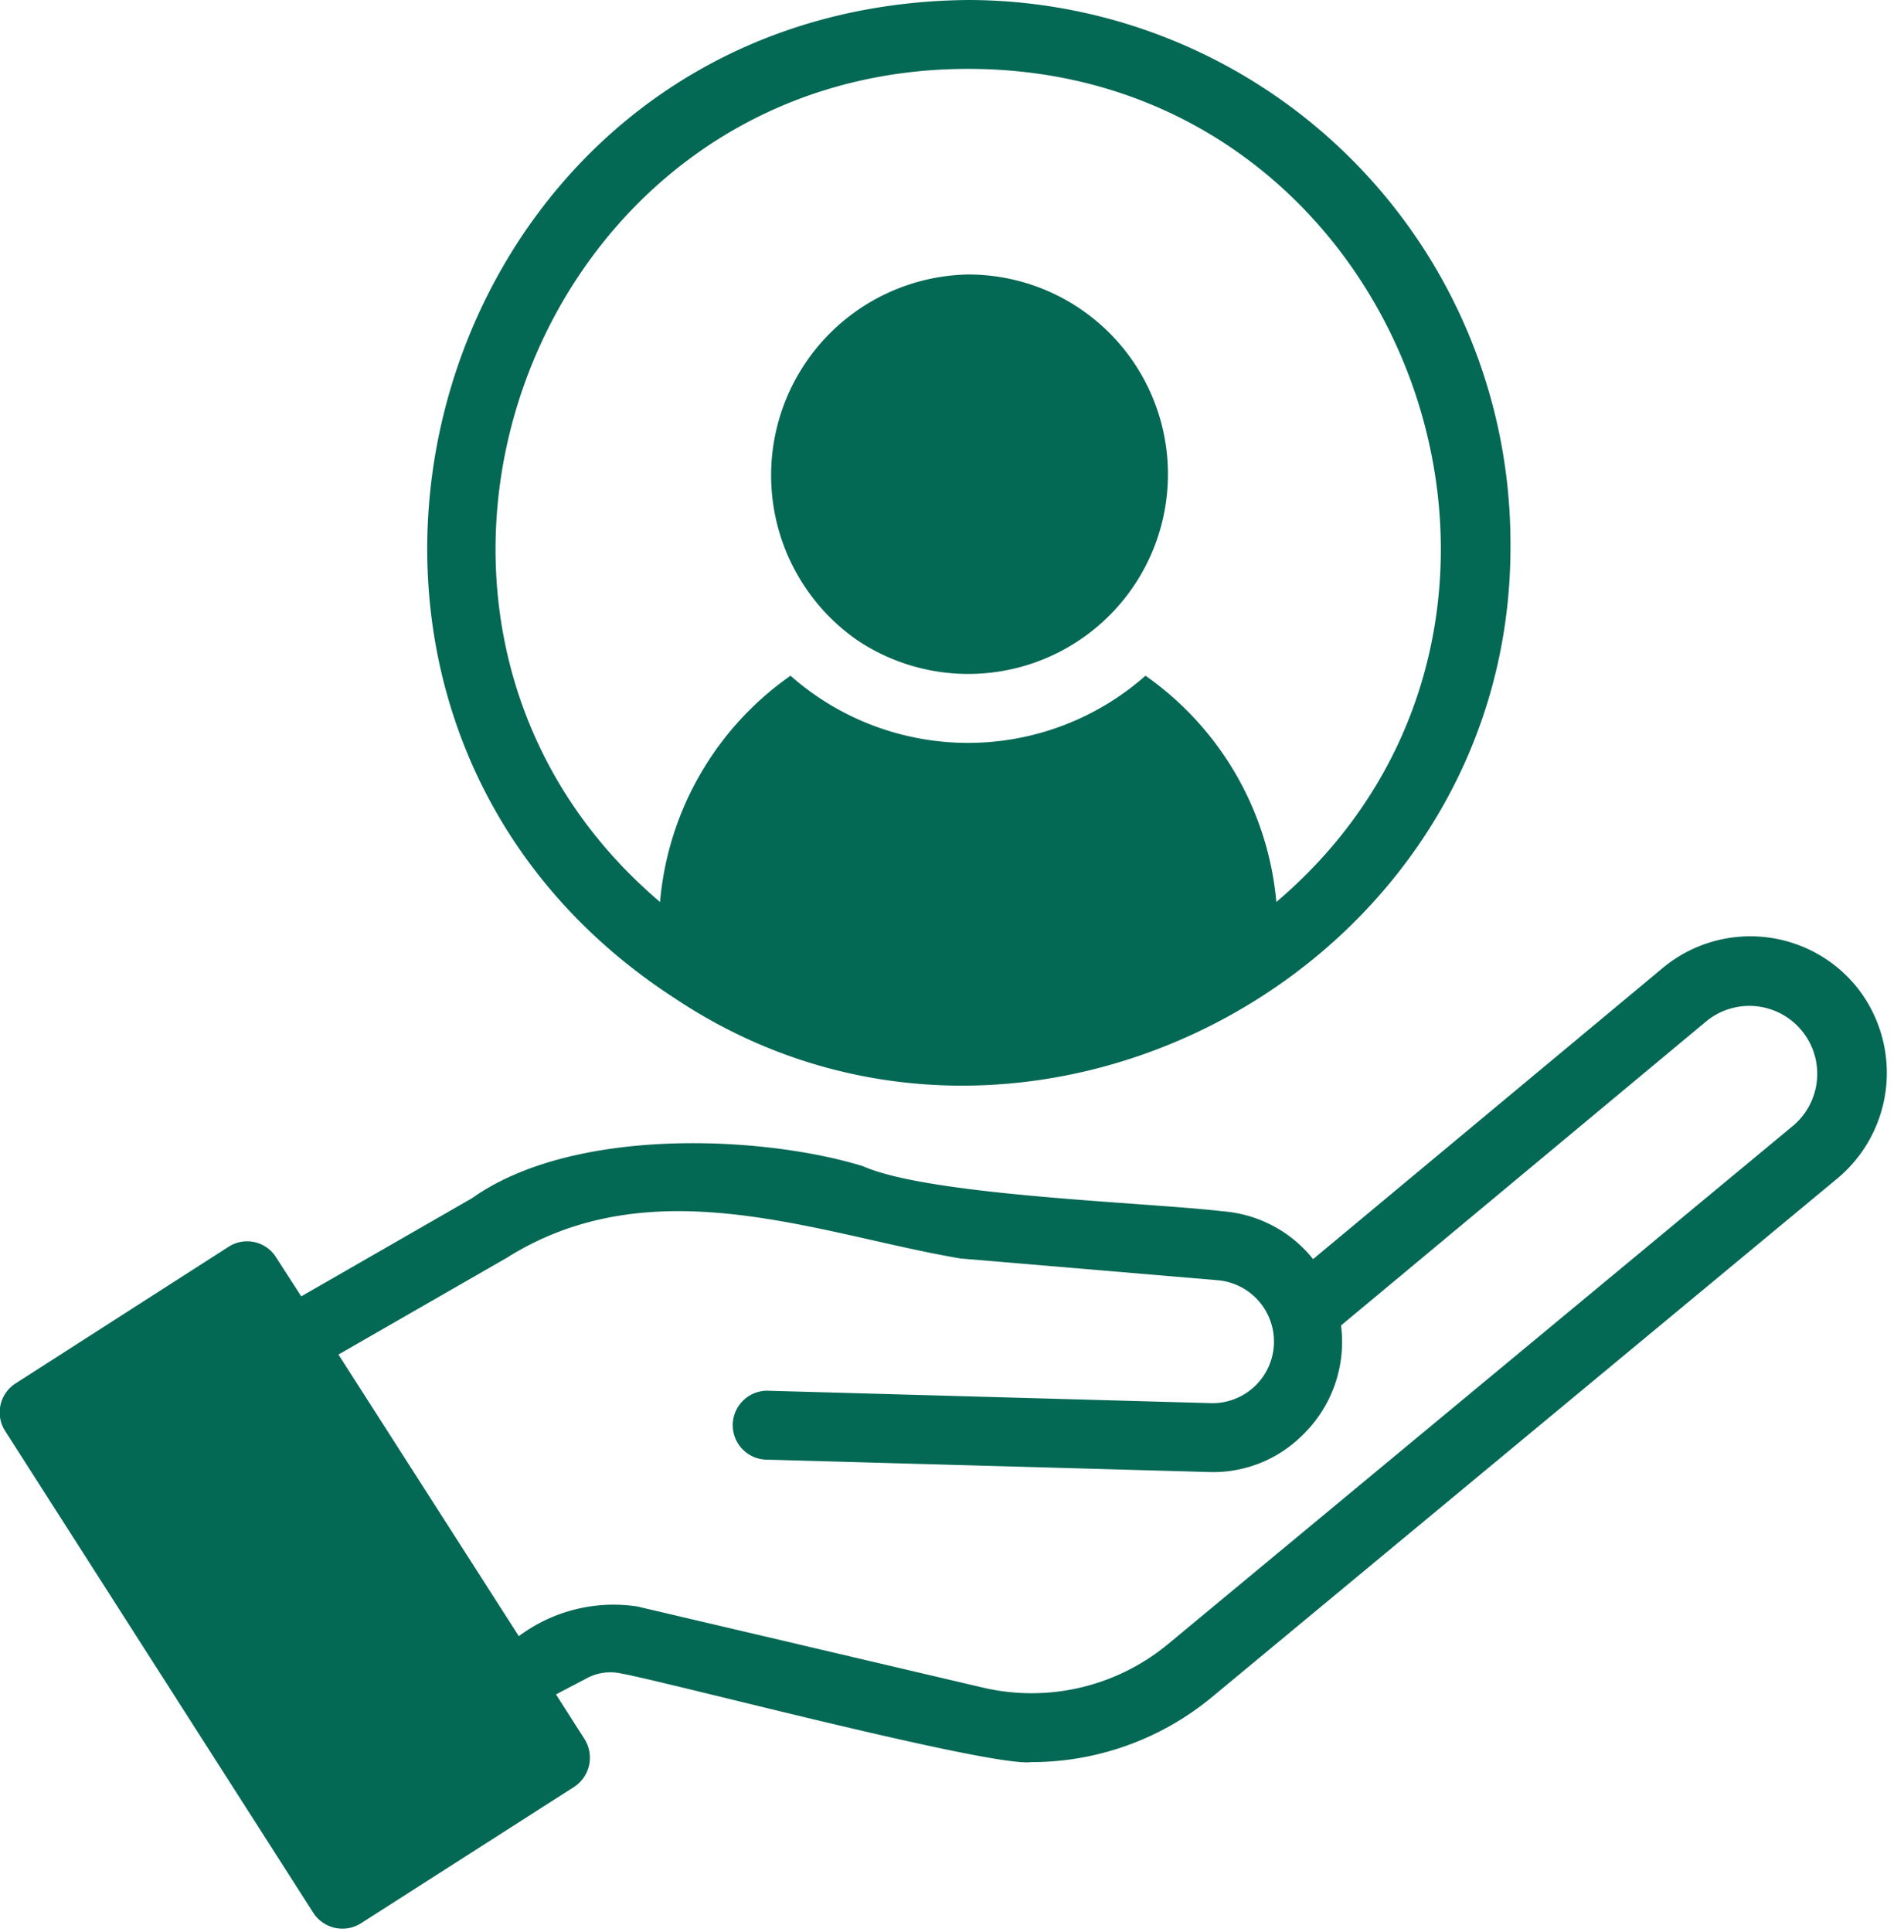 <?xml version="1.0" encoding="UTF-8" standalone="no"?><svg xmlns="http://www.w3.org/2000/svg" xmlns:xlink="http://www.w3.org/1999/xlink" fill="#036854" height="56.1" preserveAspectRatio="xMidYMid meet" version="1" viewBox="4.6 4.0 55.3 56.1" width="55.3" zoomAndPan="magnify"><g id="change1_1"><path d="M58.481,32.602a3.98,3.98,0,0,0-5.583-.501l-10.16,8.458A3.728,3.728,0,0,0,40.11,39.17c-2.196-.26-8.5-.448-10.45-1.31-2.823-.874-8.372-1.182-11.35.93L13.35,41.64l-.73-1.13a.992.992,0,0,0-1.38-.31L5.05,44.17a.998.998,0,0,0-.3,1.38L13.7,59.54a1.007,1.007,0,0,0,1.39.3l6.19-3.96a1.014,1.014,0,0,0,.3-1.38l-.83-1.3c-.006-.002.907-.477.906-.478a1.446,1.446,0,0,1,1.002-.128c1.328.239,10.739,2.725,11.896,2.57a8.227,8.227,0,0,0,5.238-1.881L57.973,38.21A3.99,3.99,0,0,0,58.481,32.602ZM56.697,36.671,38.516,51.744a6.216,6.216,0,0,1-5.357,1.259L23.116,50.646a4.593,4.593,0,0,0-3.447.861L14.43,43.33l4.89-2.81c4.252-2.672,9.042-.683,13.17.02l7.45.63a1.788,1.788,0,0,1-.2,3.57l-12.86-.36a1.001,1.001,0,0,0-.06,2L39.68,46.74a3.675,3.675,0,0,0,2.75-1.07,3.762,3.762,0,0,0,1.119-3.185L54.177,33.638A1.972,1.972,0,0,1,56.697,36.671Z"/></g><g id="change1_2"><path d="M24.22,33c10.153,6.75,24.353-.854,24.25-13.25A15.774,15.774,0,0,0,32.72,4C16.945,4.14,11.158,24.561,24.22,33Zm8.5-27c12.745,0,18.538,16.045,8.95,24.19A8.999,8.999,0,0,0,37.87,23.62a7.789,7.789,0,0,1-10.31,0,8.957,8.957,0,0,0-3.79,6.57C14.182,22.046,19.976,5.998,32.72,6Z"/></g><g id="change1_3"><path d="M29.5,22.59a5.799,5.799,0,1,0,3.22-10.62A5.832,5.832,0,0,0,29.5,22.59Z"/></g></svg>